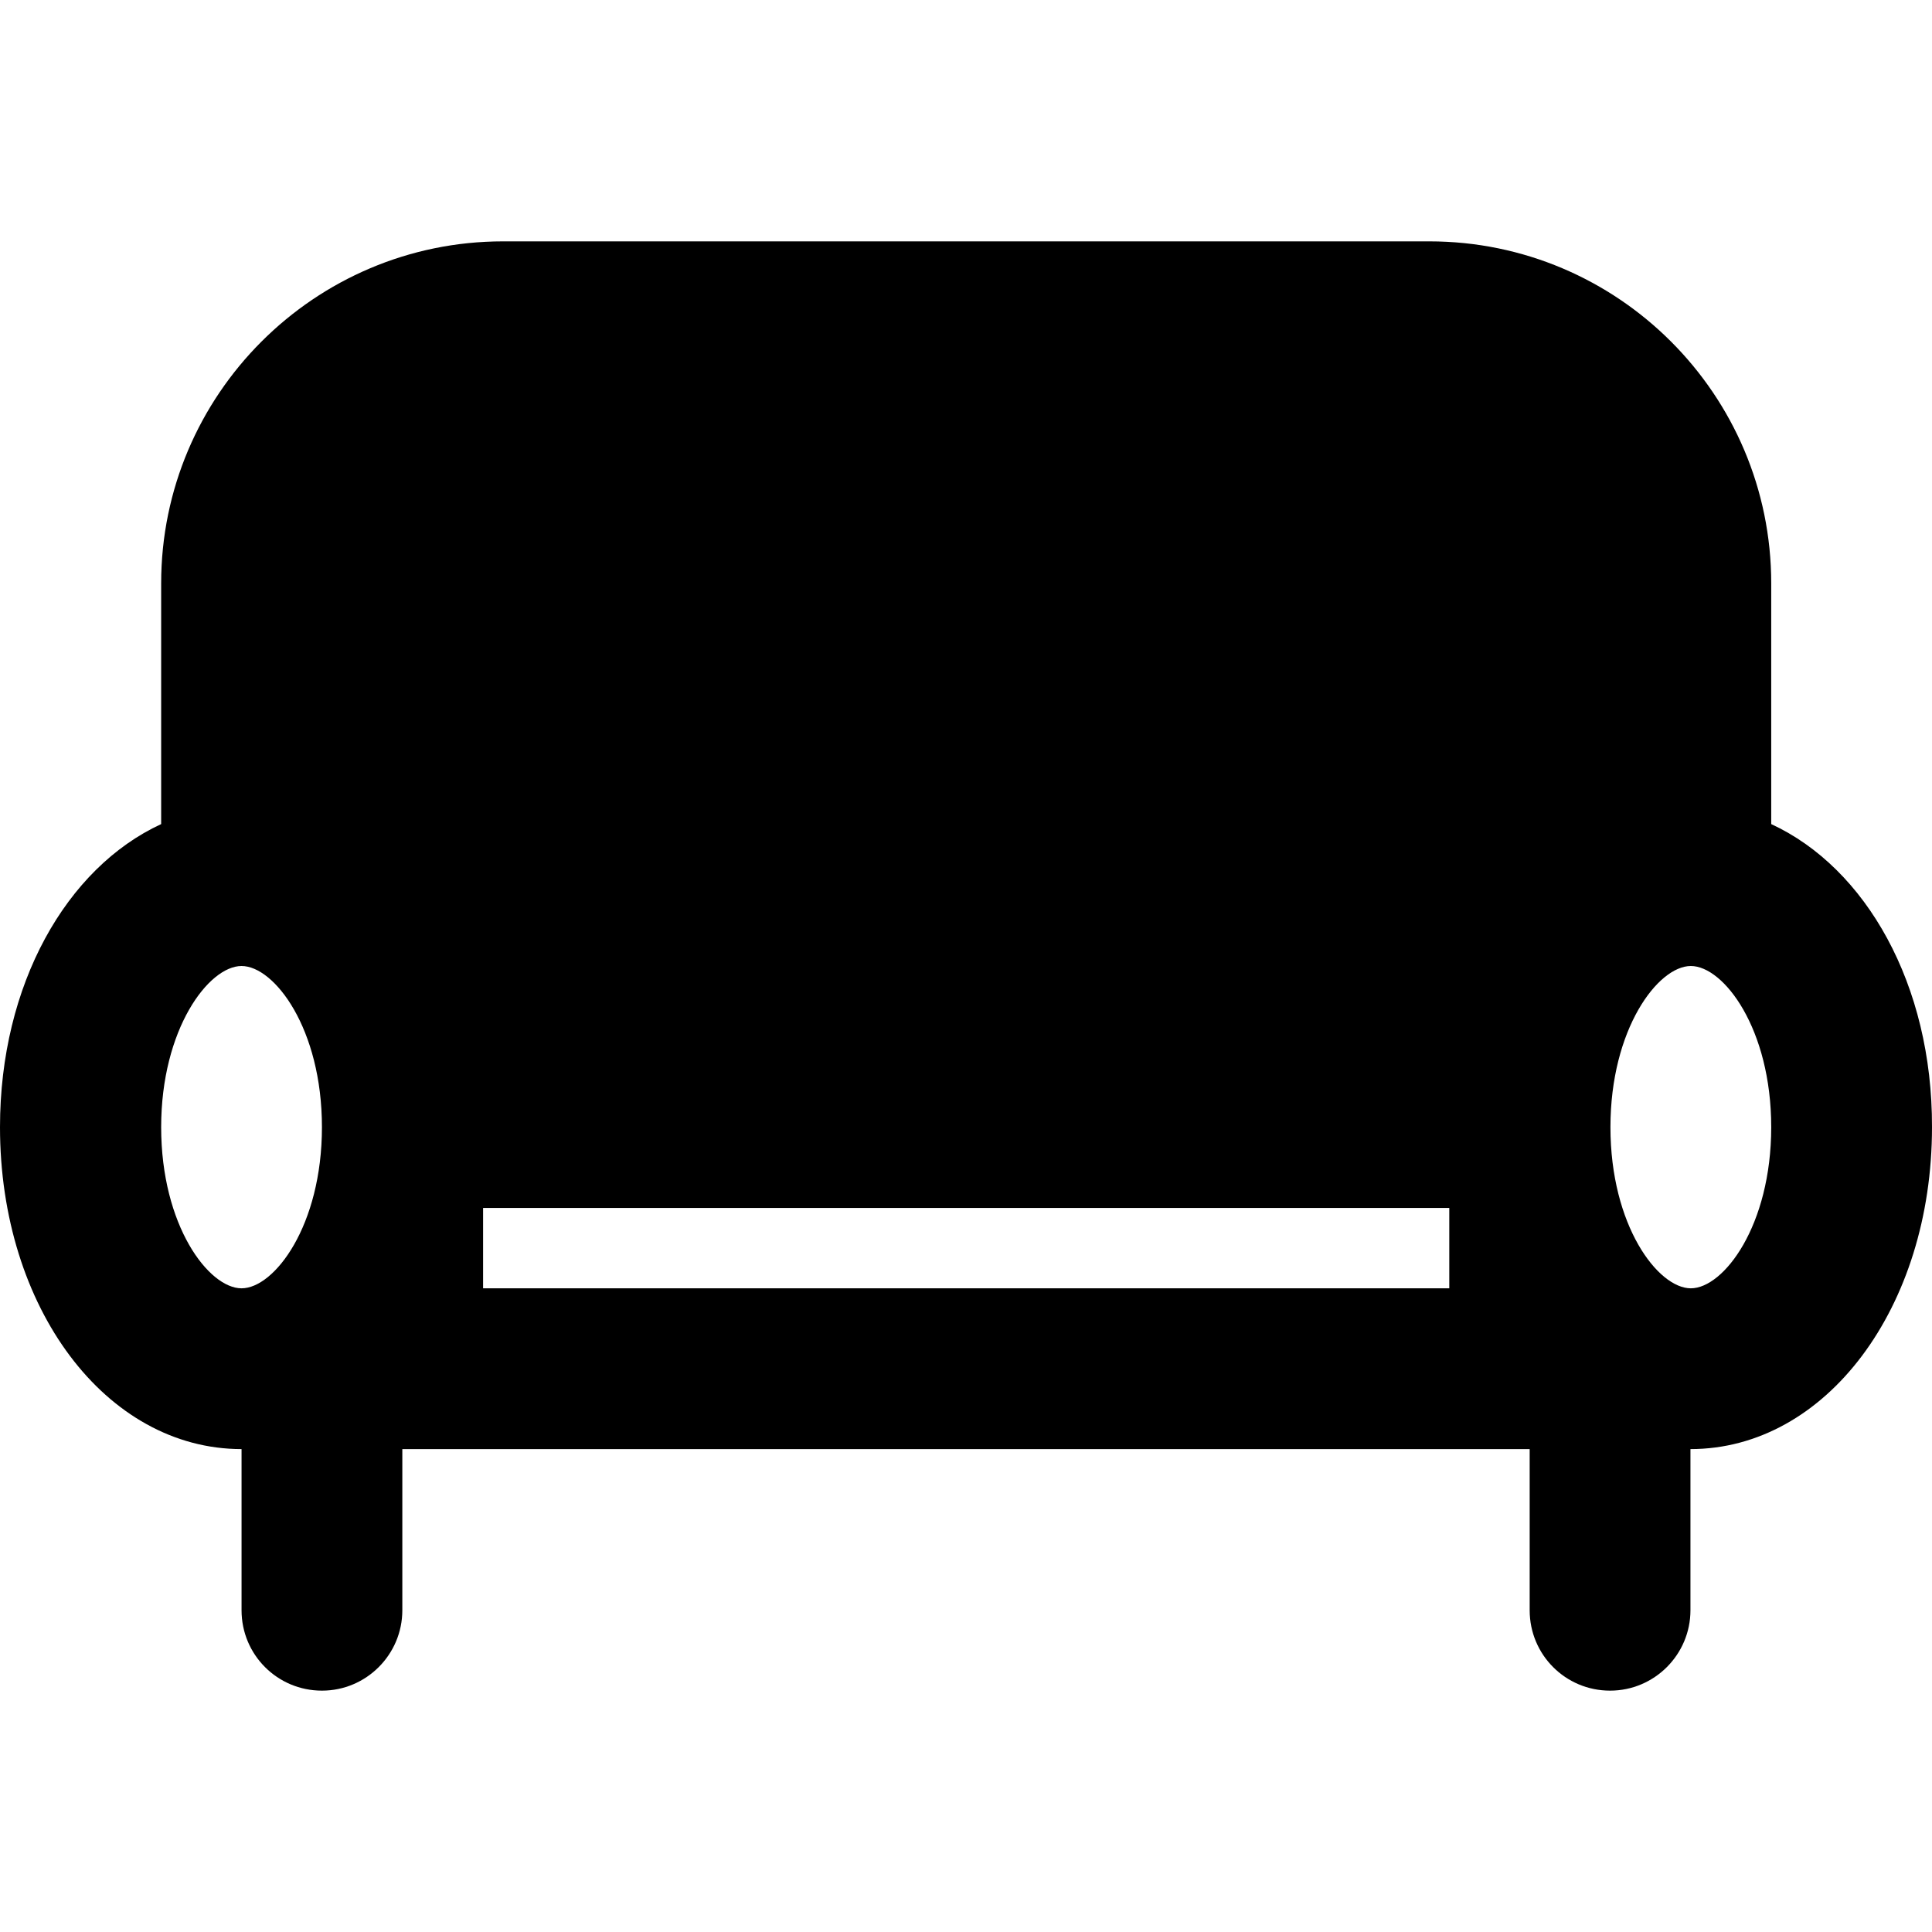<?xml version="1.0" encoding="iso-8859-1"?>
<!-- Generator: Adobe Illustrator 19.0.0, SVG Export Plug-In . SVG Version: 6.00 Build 0)  -->
<svg version="1.1" id="Layer_1" xmlns="http://www.w3.org/2000/svg" xmlns:xlink="http://www.w3.org/1999/xlink" x="0px" y="0px"
	 viewBox="0 0 511.9 511.9" style="enable-background:new 0 0 511.9 511.9;" xml:space="preserve">
<g>
	<g>
		<path d="M469.3,218.35v-63.8c0-50-40.6-90.6-90.6-90.6H133.3c-50,0-90.6,40.7-90.6,90.6v63.8C17.6,229.95,0,260.85,0,298.65
			c0,47.9,28.1,85.3,64,85.3v42.7c0,11.8,9.5,21.3,21.3,21.3c11.8,0,21.3-9.6,21.3-21.3v-42.7h298.7v42.7c0,11.8,9.5,21.3,21.3,21.3
			s21.3-9.6,21.3-21.3v-42.7c35.9,0,64-37.5,64-85.3C512,260.85,494.4,229.95,469.3,218.35z M64,341.35c-8.7,0-21.3-16.6-21.3-42.7
			c0-26,12.6-42.7,21.3-42.7s21.3,16.6,21.3,42.7S72.7,341.35,64,341.35z M384,341.35H128v-21.3h256V341.35z M448,341.35
			c-8.7,0-21.3-16.6-21.3-42.7c0-26,12.6-42.7,21.3-42.7c8.7,0,21.3,16.6,21.3,42.7S456.7,341.35,448,341.35z"/>
	</g>
</g>
<g>
</g>
<g>
</g>
<g>
</g>
<g>
</g>
<g>
</g>
<g>
</g>
<g>
</g>
<g>
</g>
<g>
</g>
<g>
</g>
<g>
</g>
<g>
</g>
<g>
</g>
<g>
</g>
<g>
</g>
</svg>
